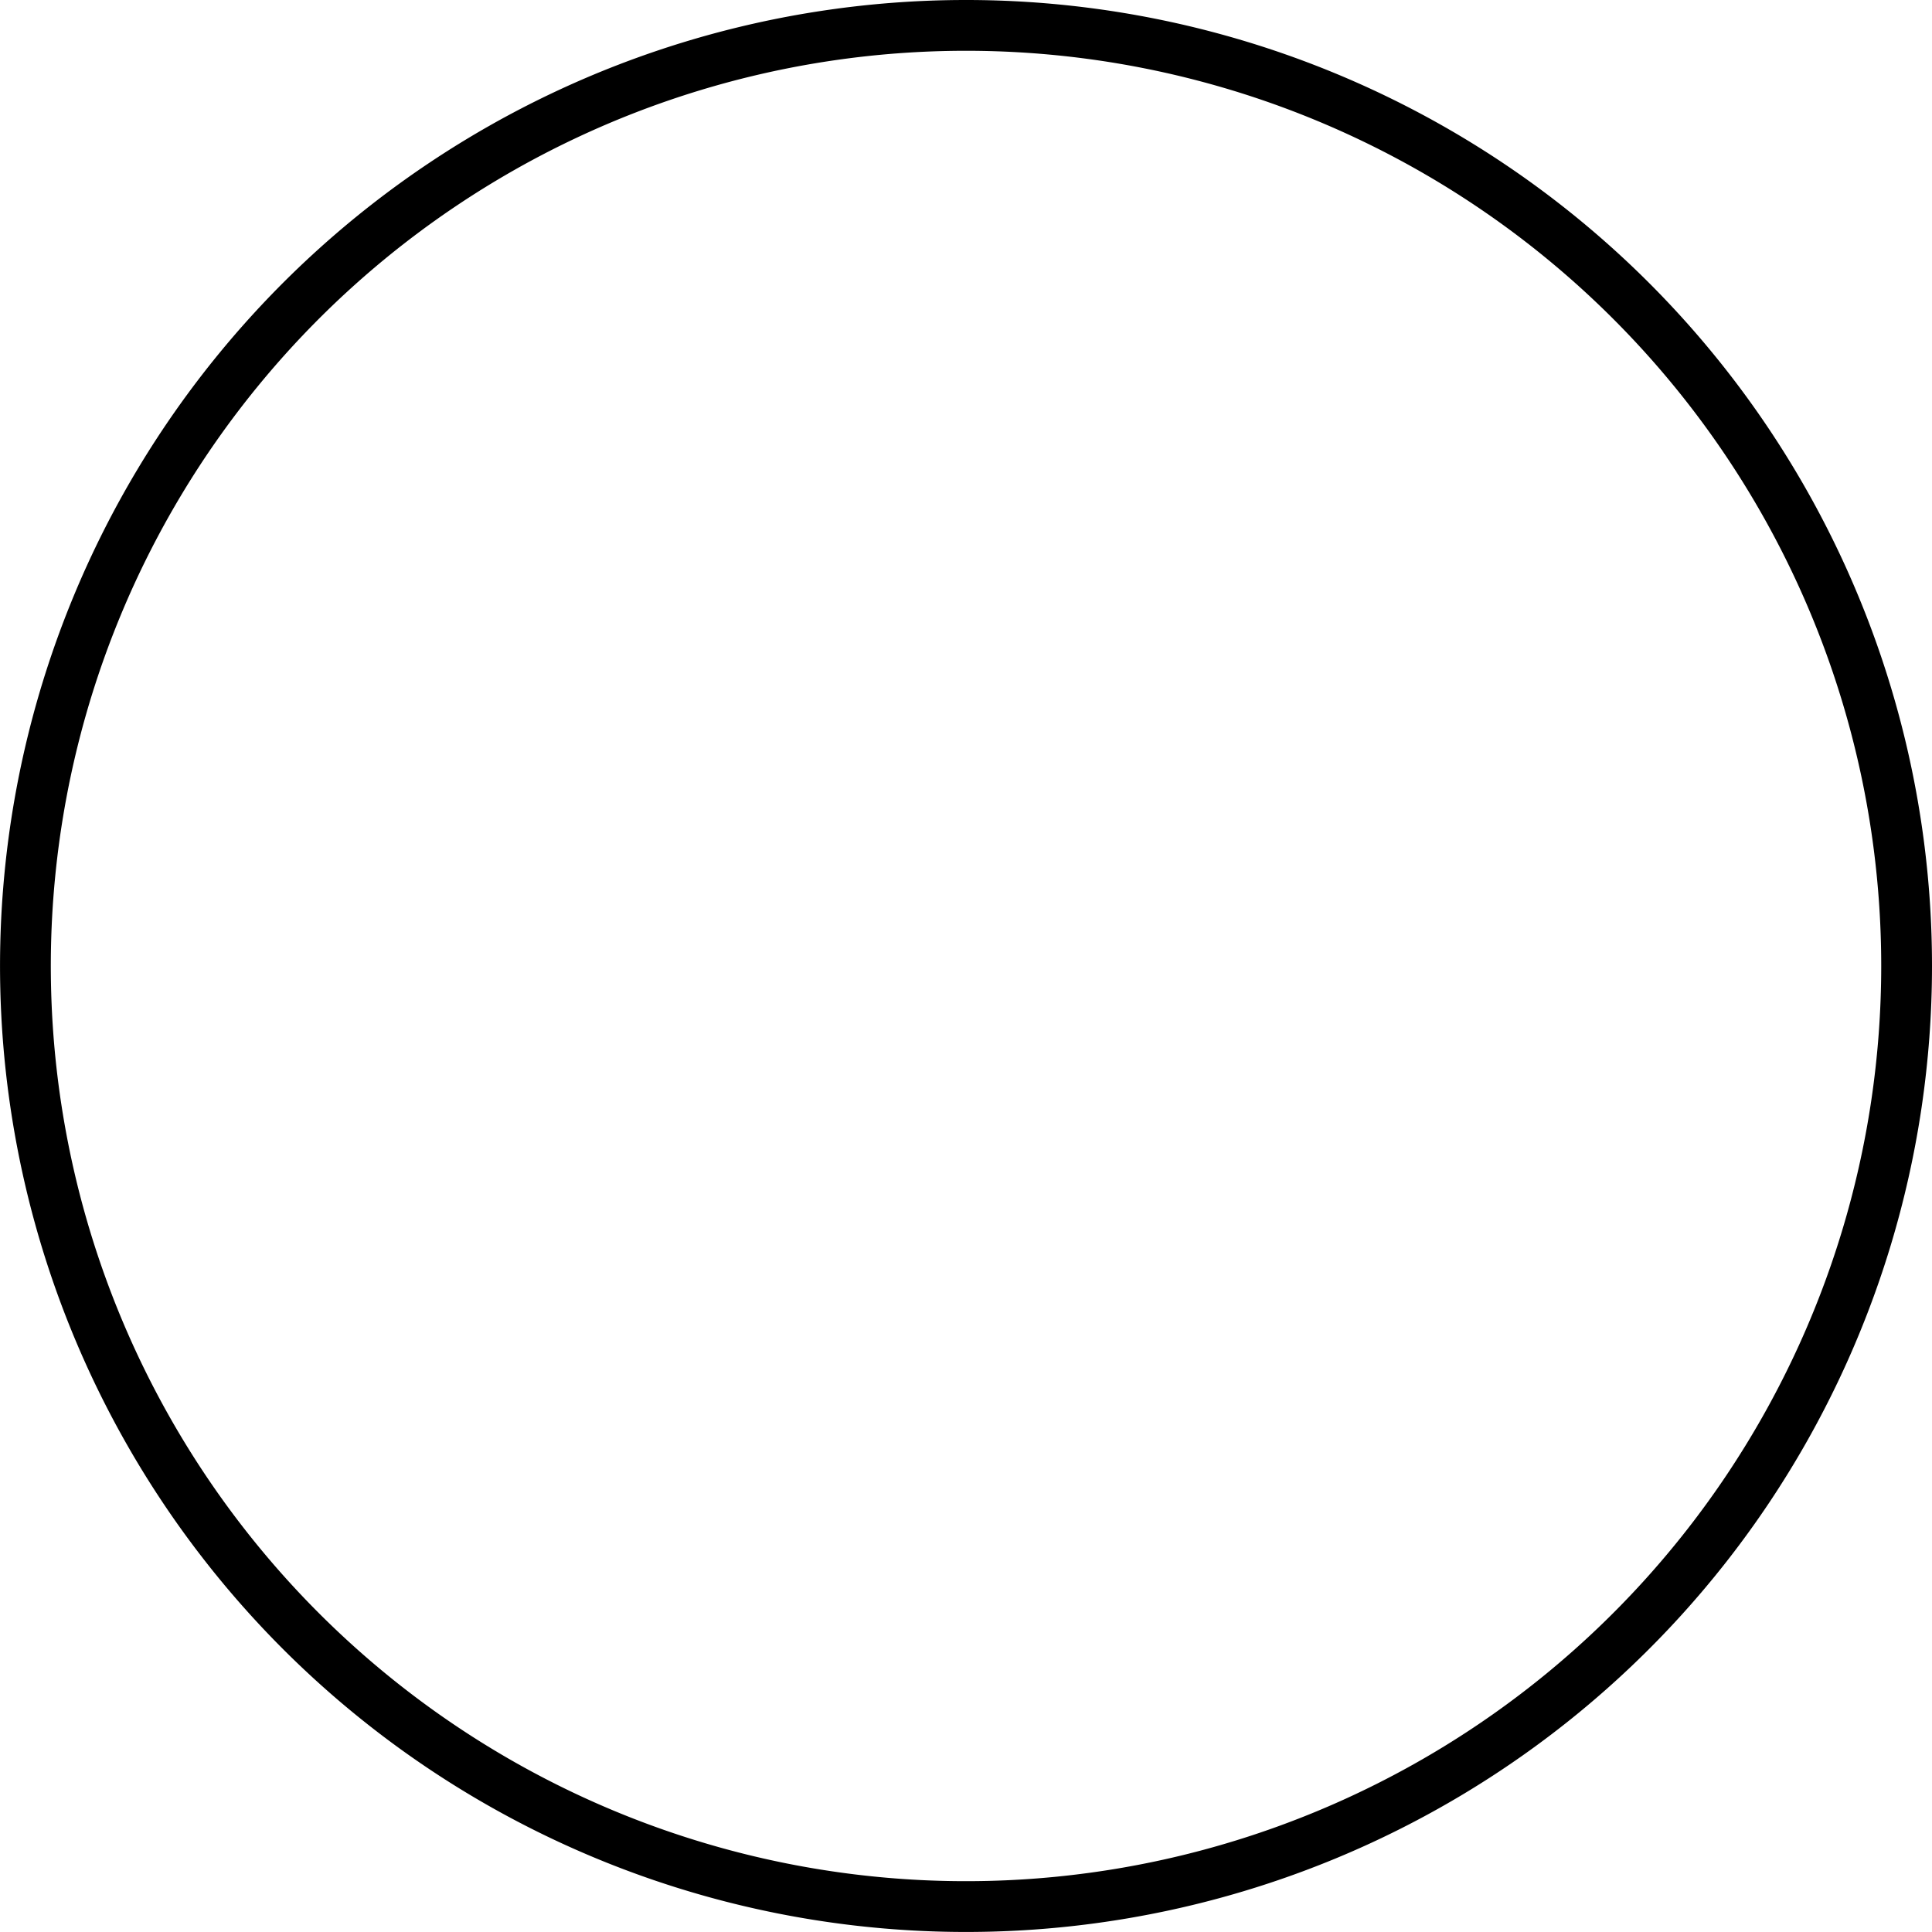 <?xml version="1.0" encoding="UTF-8"?><svg xmlns="http://www.w3.org/2000/svg" width="57.067" height="57.067" viewBox="0 0 57.067 57.067">
  <path id="Path_23" data-name="Path 23" d="M28.533.75A27.783,27.783,0,1,0,56.317,28.533,27.783,27.783,0,0,0,28.533.75Z" transform="translate(0 0)" fill="none" stroke="#000" stroke-linecap="round" stroke-linejoin="round" stroke-width="1.5"/>
</svg>
